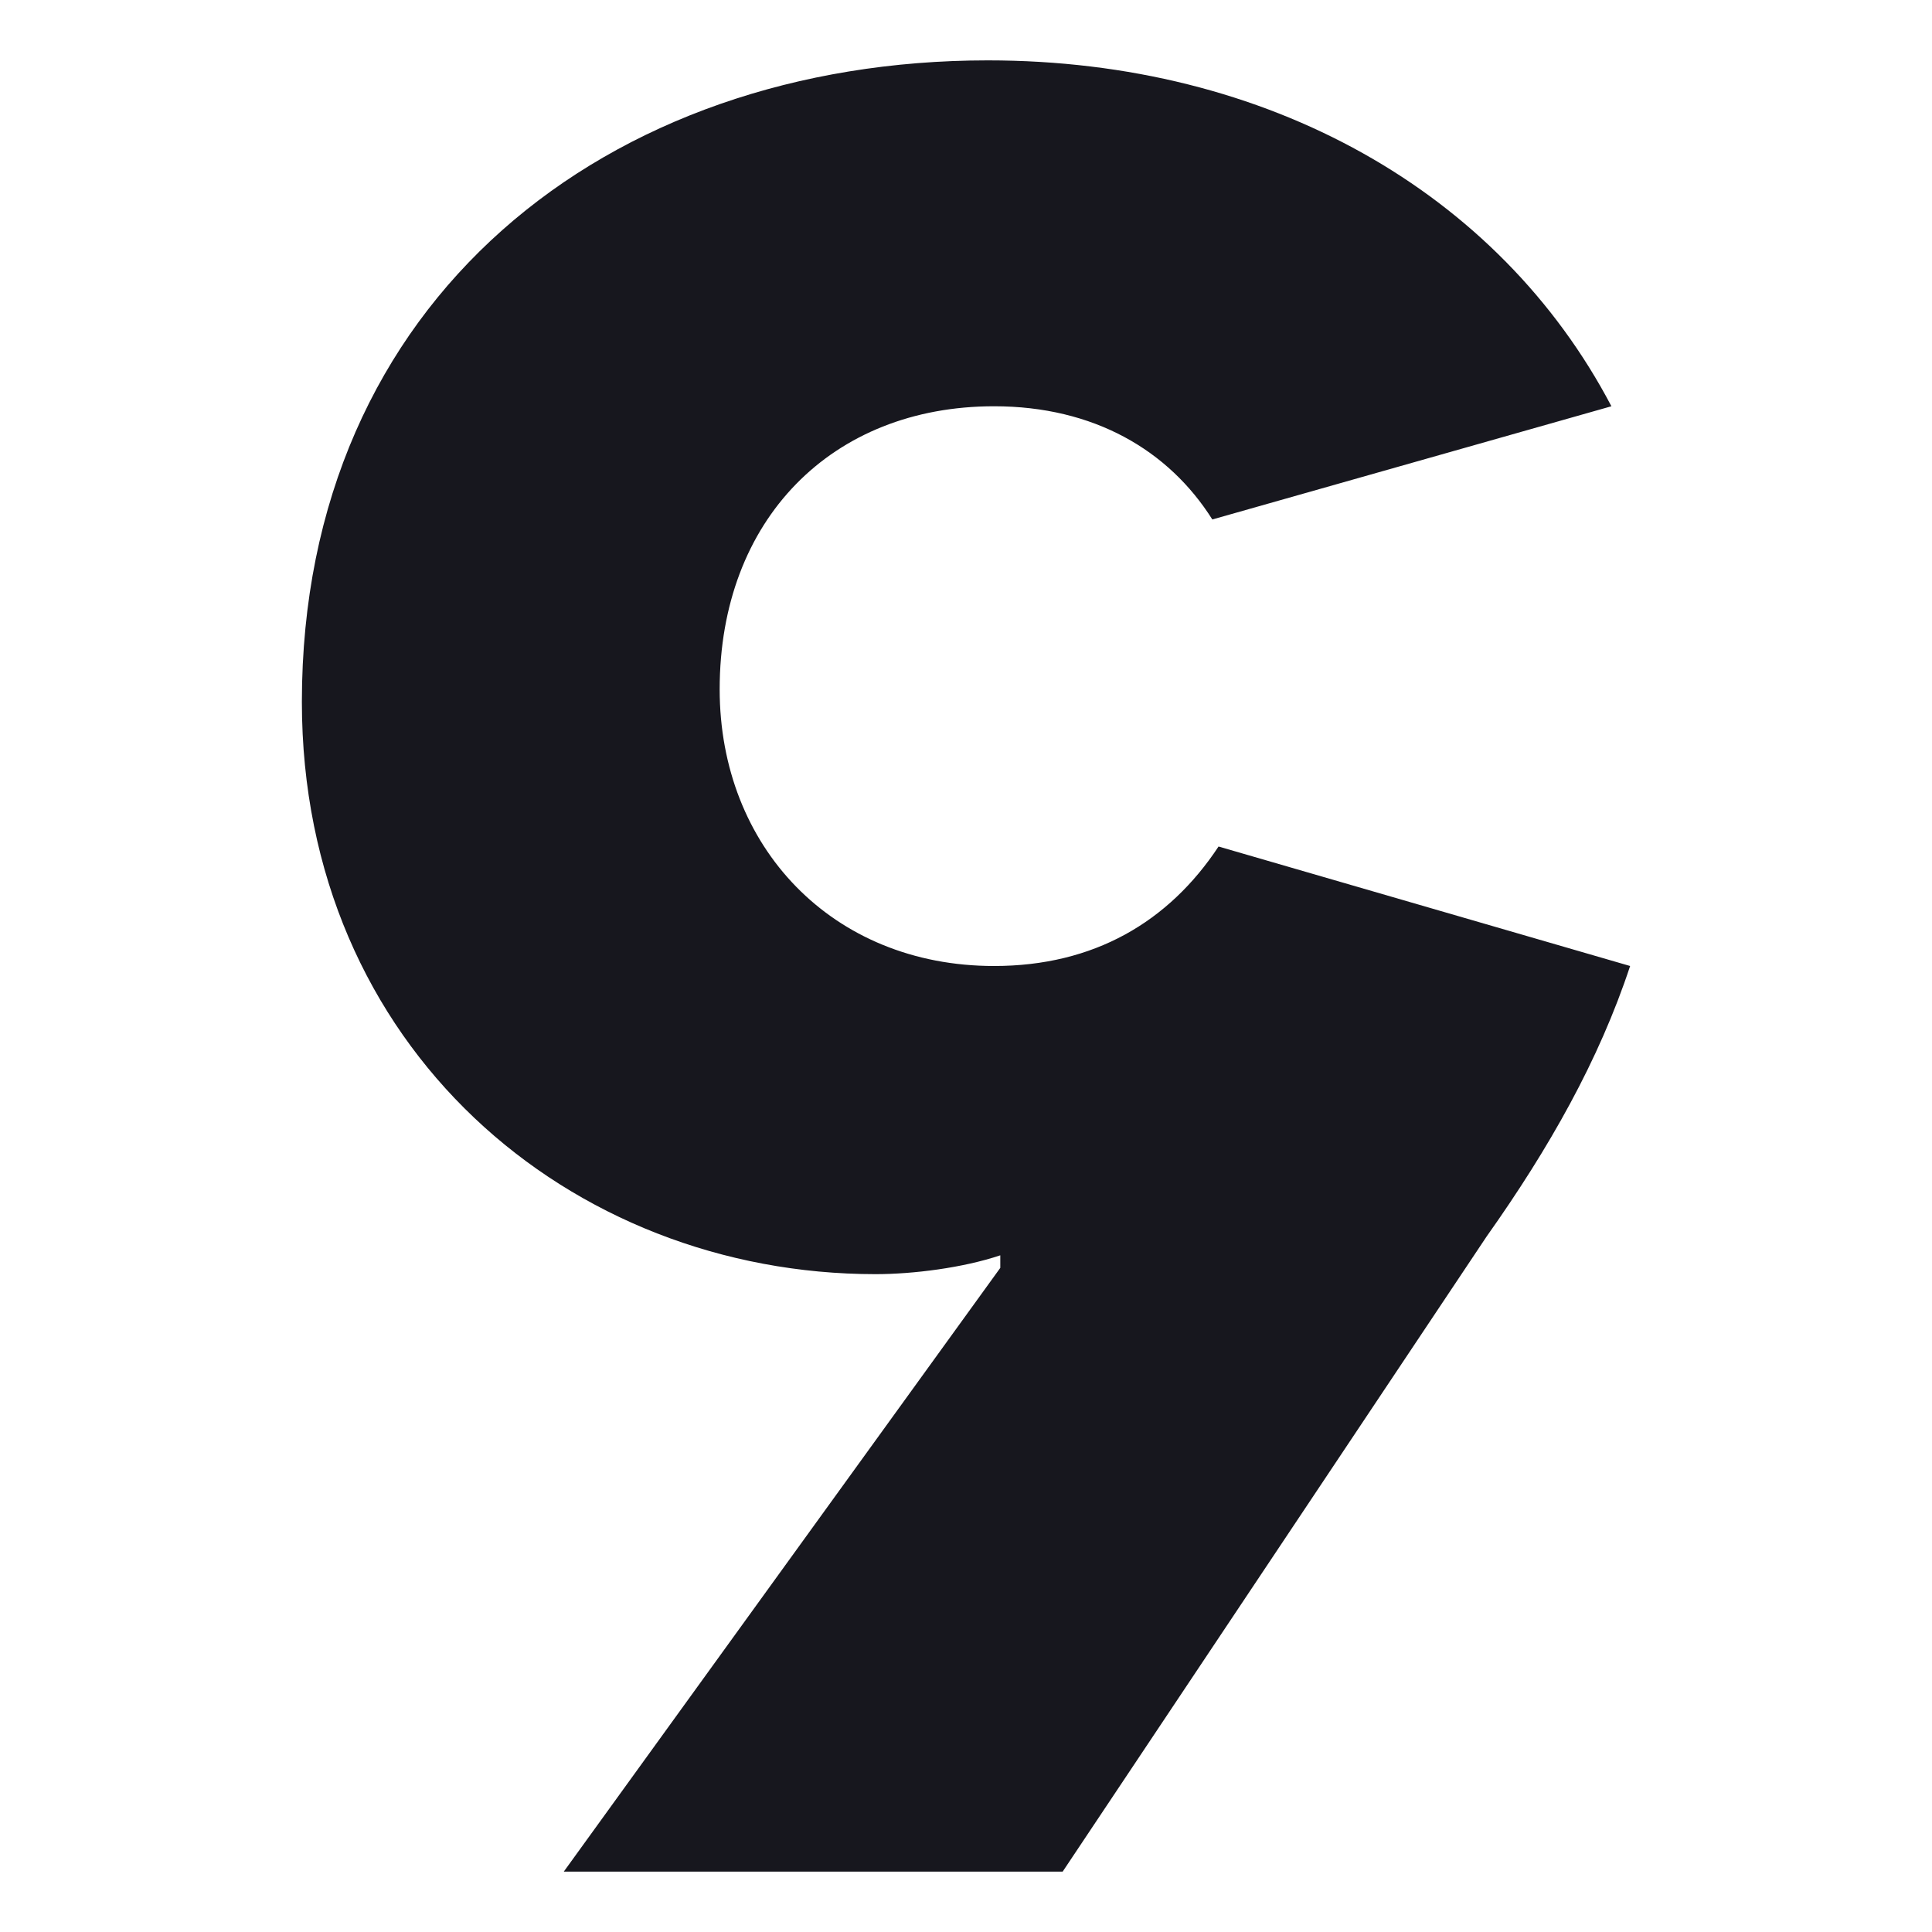 <svg width="32" height="32" viewBox="0 0 32 32" fill="none" xmlns="http://www.w3.org/2000/svg">
<g id="atom/vector/icon/32x32/logo_c9hg-midnight_darker_100">
<path id="Vector" d="M16.465 16C13.779 16 11.92 14.021 11.92 11.417C11.92 8.604 13.779 6.729 16.465 6.729C18.117 6.729 19.357 7.458 20.08 8.604L26.69 6.729C24.831 3.188 21.009 1 16.361 1C10.061 1 5 4.958 5 11.625C5 17.354 9.441 21.104 14.502 21.104C15.122 21.104 15.948 21 16.568 20.792V21L9.338 31H17.601L24.624 20.479C25.657 19.021 26.484 17.562 27 16L20.183 14.021C19.357 15.271 18.117 16 16.465 16Z" fill="#17171E"></path>
</g>
</svg>
